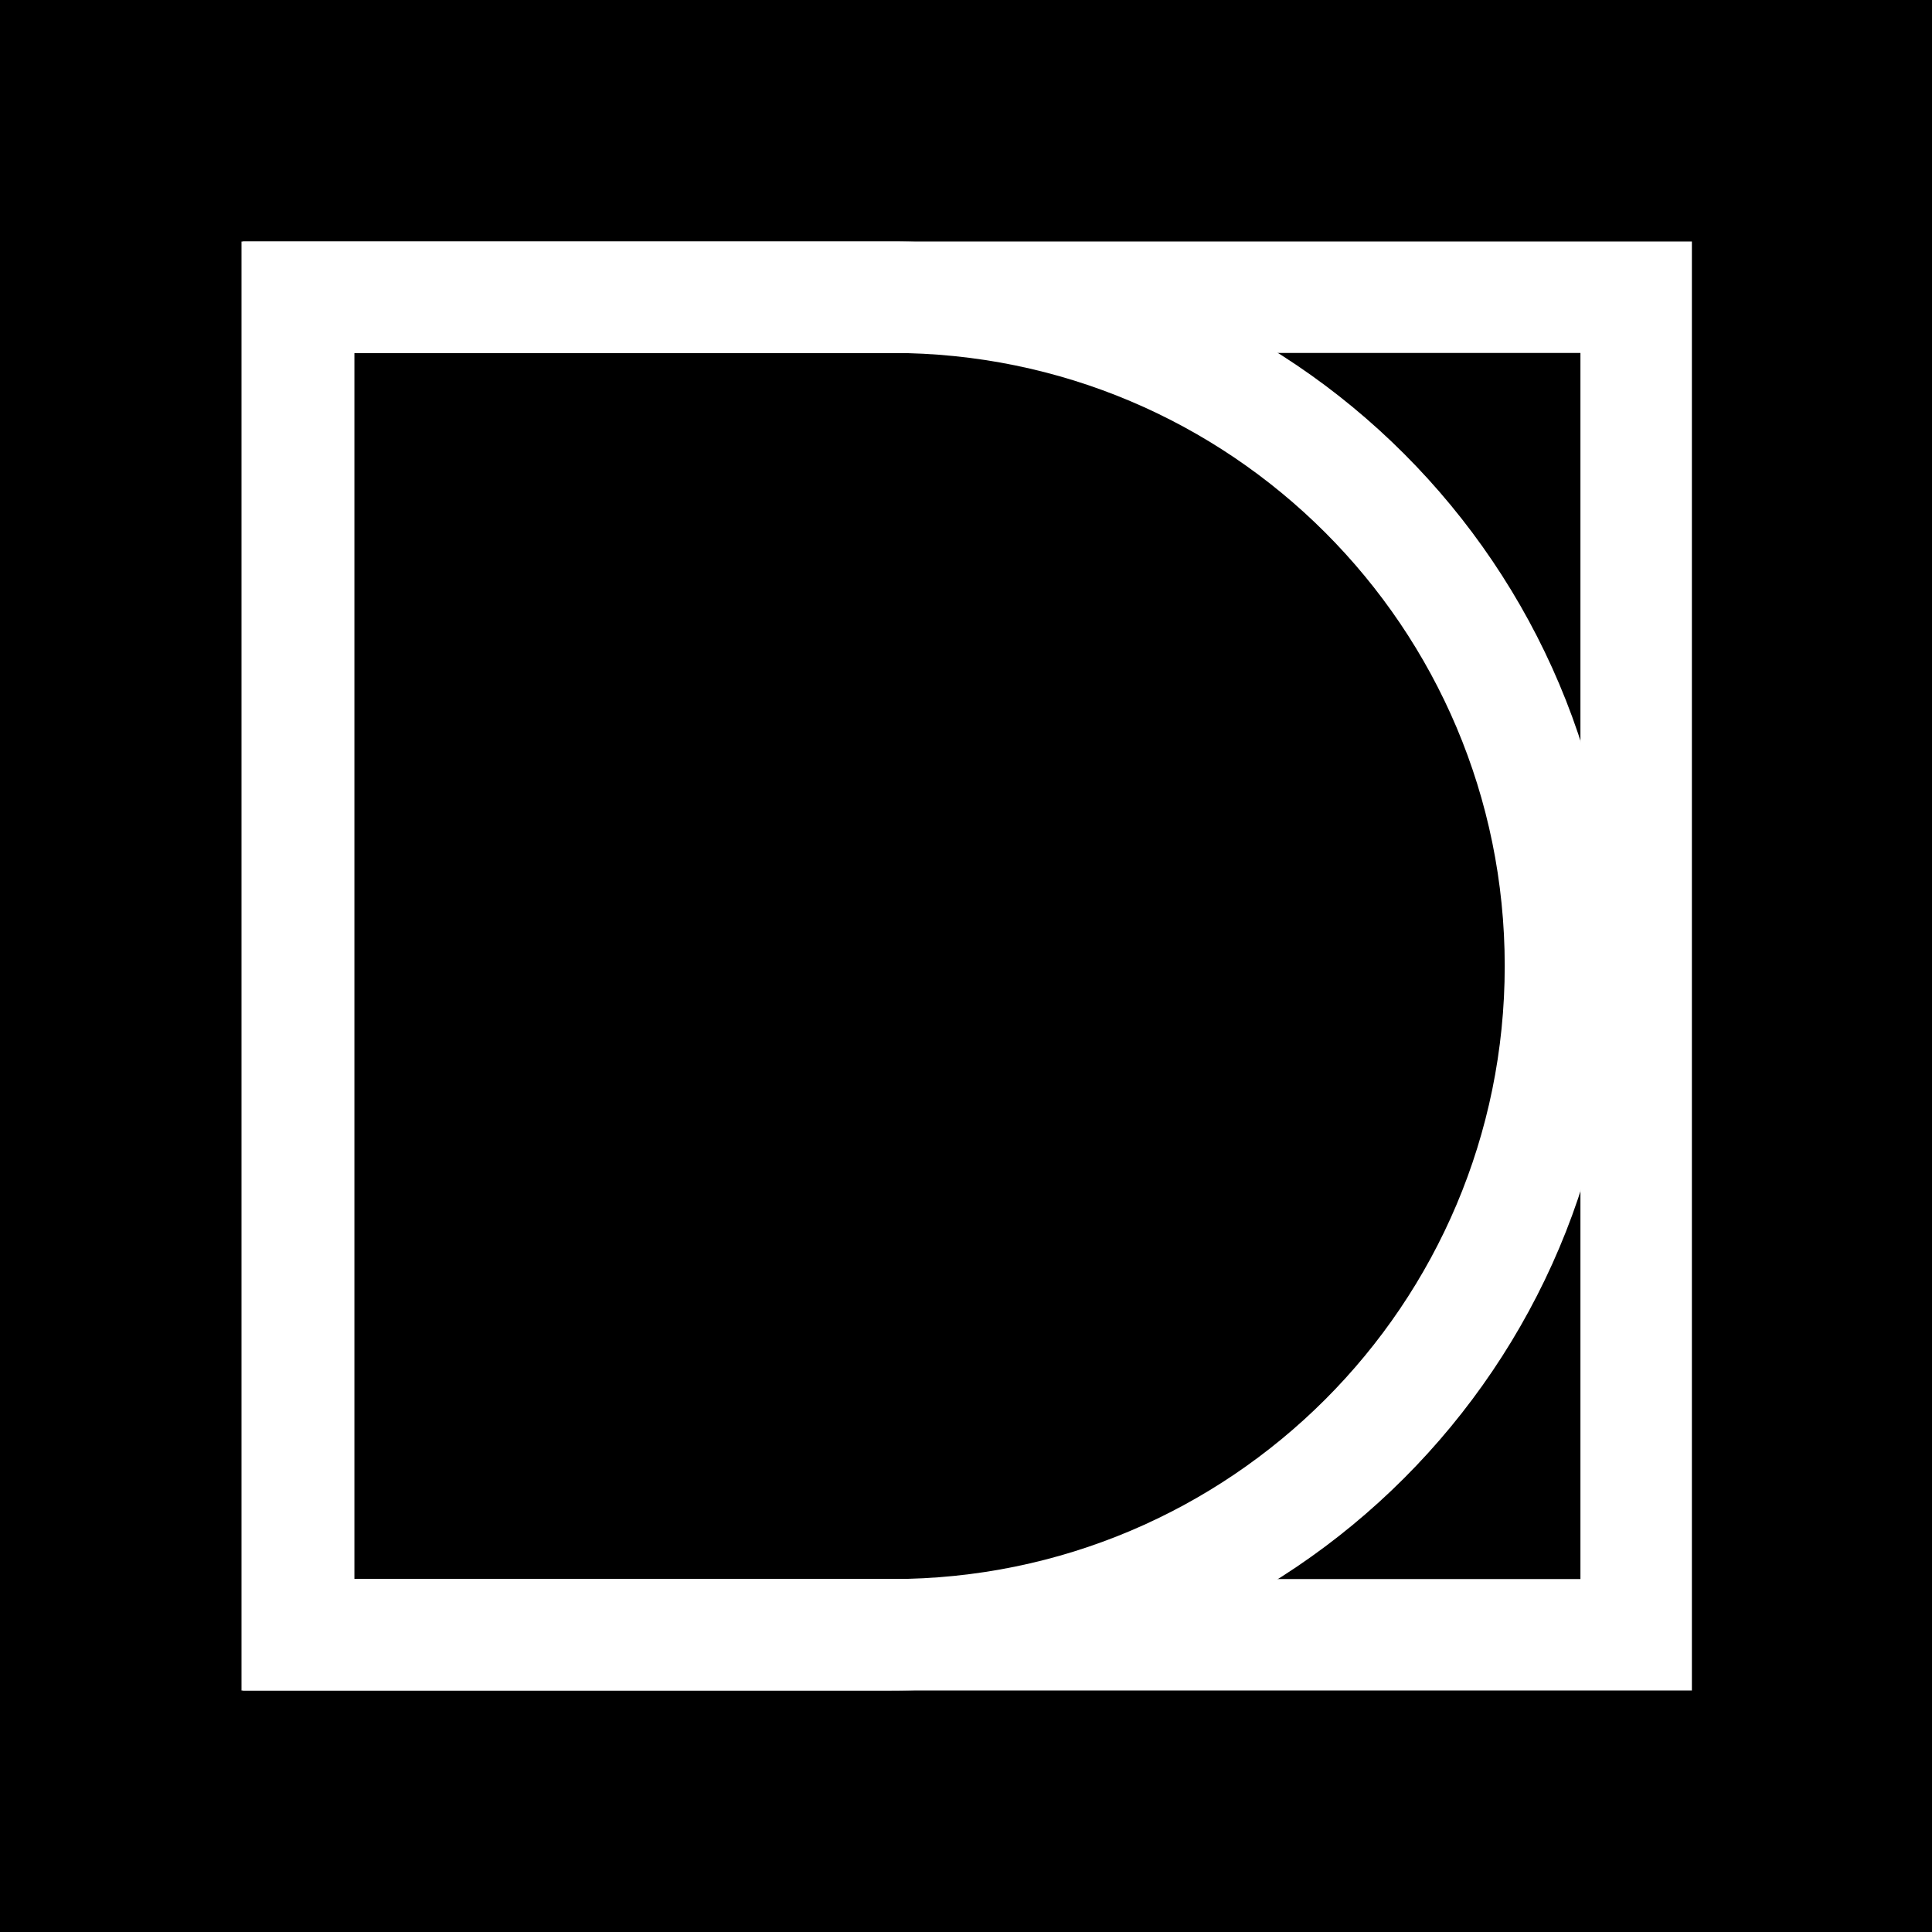 <?xml version="1.0" encoding="UTF-8"?> <svg xmlns="http://www.w3.org/2000/svg" width="32" height="32" viewBox="0 0 32 32" fill="none"><rect width="32" height="32" fill="black"></rect><path fill-rule="evenodd" clip-rule="evenodd" d="M26.177 5.846H5.87V26.154H26.177V5.846ZM4.023 4V28H28.023V4H4.023Z" fill="white"></path><path fill-rule="evenodd" clip-rule="evenodd" d="M14.769 5.846H5.846V26.154H14.769C20.377 26.154 24.923 21.608 24.923 16C24.923 10.392 20.377 5.846 14.769 5.846ZM4 4V28H14.769C21.397 28 26.769 22.627 26.769 16C26.769 9.373 21.397 4 14.769 4H4Z" fill="white"></path></svg> 